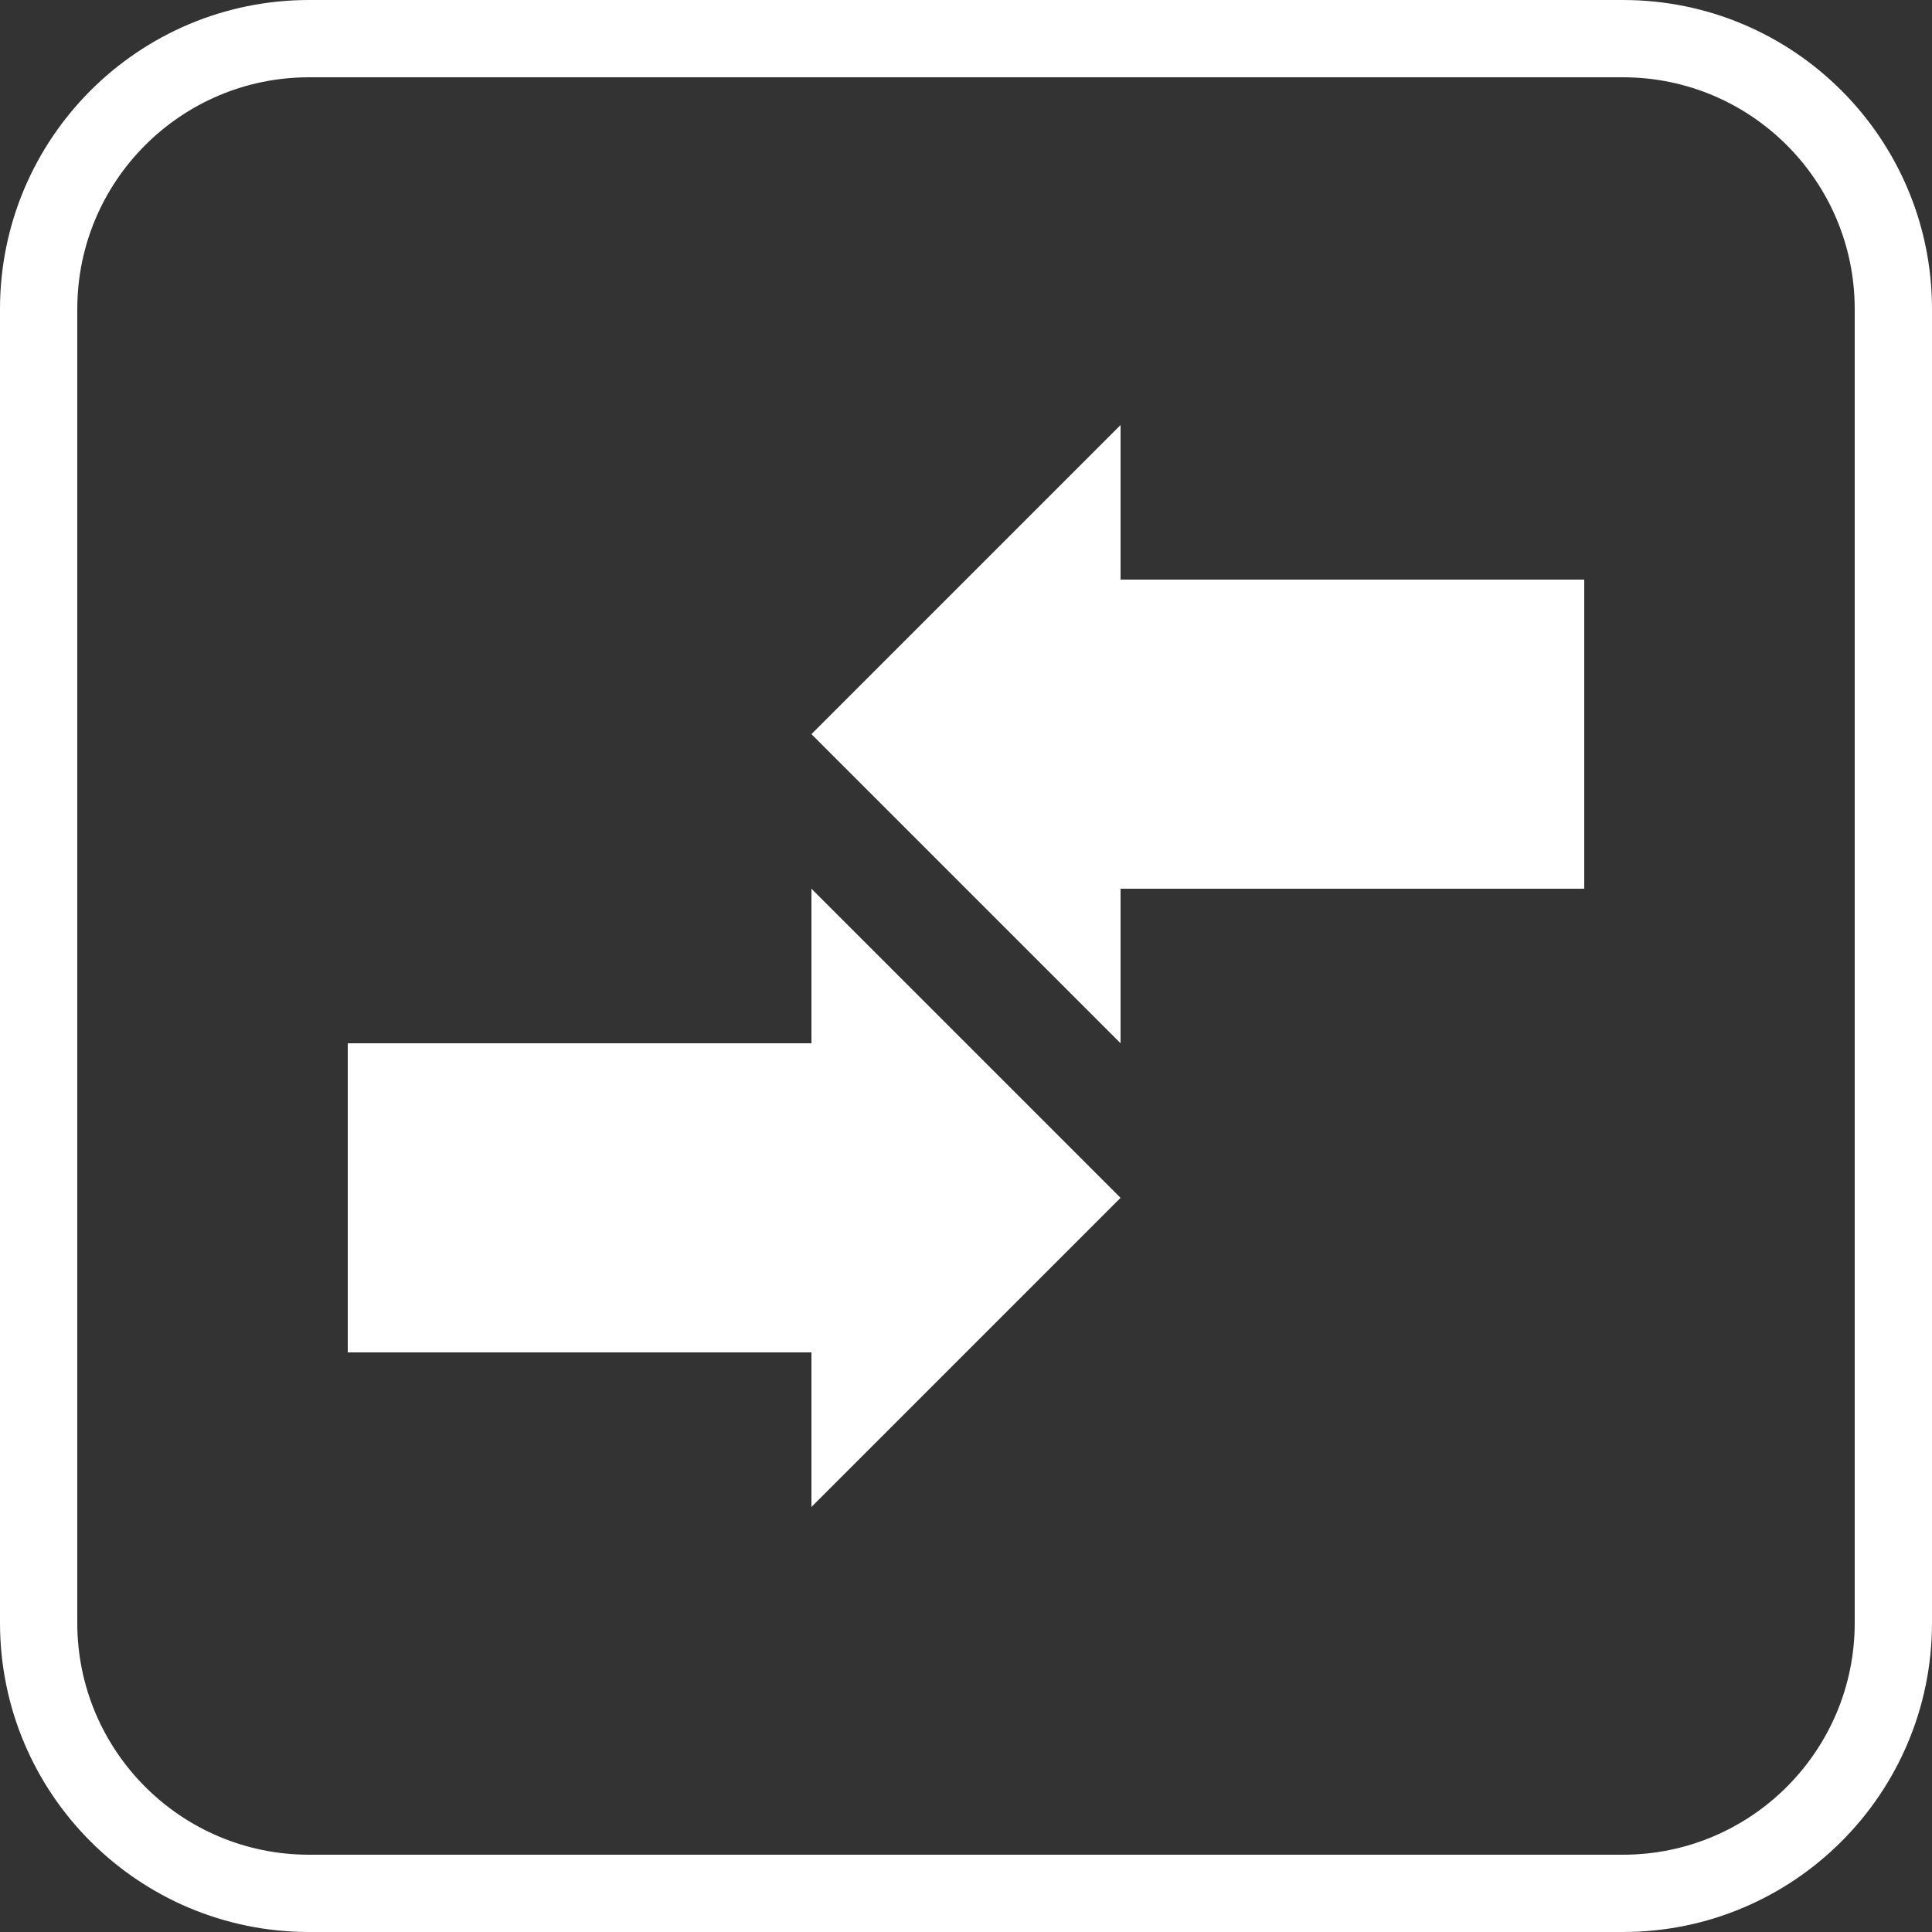 <?xml version="1.0" encoding="UTF-8"?>
<svg width="50px" height="50px" viewBox="0 0 50 50" version="1.1" xmlns="http://www.w3.org/2000/svg" xmlns:xlink="http://www.w3.org/1999/xlink">
    <rect x="0" y="0" width="50" height="50" fill="#333333" stroke="none"/>
    <!-- Generator: Sketch 51.3 (57544) - http://www.bohemiancoding.com/sketch -->
    <title>Group</title>
    <desc>Created with Sketch.</desc>
    <defs></defs>
    <g id="Symbols" stroke="none" stroke-width="1" fill="none" fill-rule="evenodd">
        <g id="servizi" transform="translate(-338, -80)" fill-rule="nonzero">
            <g id="Group-23" transform="translate(338, 78)">
                <g id="Group" transform="translate(0, 2)">
                    <path d="M8,2 C4.686,2 2,4.686 2,8 L2,42 C2,45.314 4.686,48 8,48 L42,48 C45.314,48 48,45.314 48,42 L48,8 C48,4.686 45.314,2 42,2 L8,2 Z M8,0 L42,0 C46.418,0 50,3.582 50,8 L50,42 C50,46.418 46.418,50 42,50 L8,50 C3.582,50 0,46.418 0,42 L0,8 C0,3.582 3.582,0 8,0 Z" id="Rectangle-5"  fill="#fff"></path>
                    <path d="M21,35 L9,35 L9,27 L21,27 L21,23 L29,31 L21,39 L21,35 Z M29,15 L41,15 L41,23 L29,23 L29,27 L21,19 L29,11 L29,15 Z" id="Combined-Shape" fill="#FFFFFF"></path>
                </g>
            </g>
        </g>
    </g>
</svg>